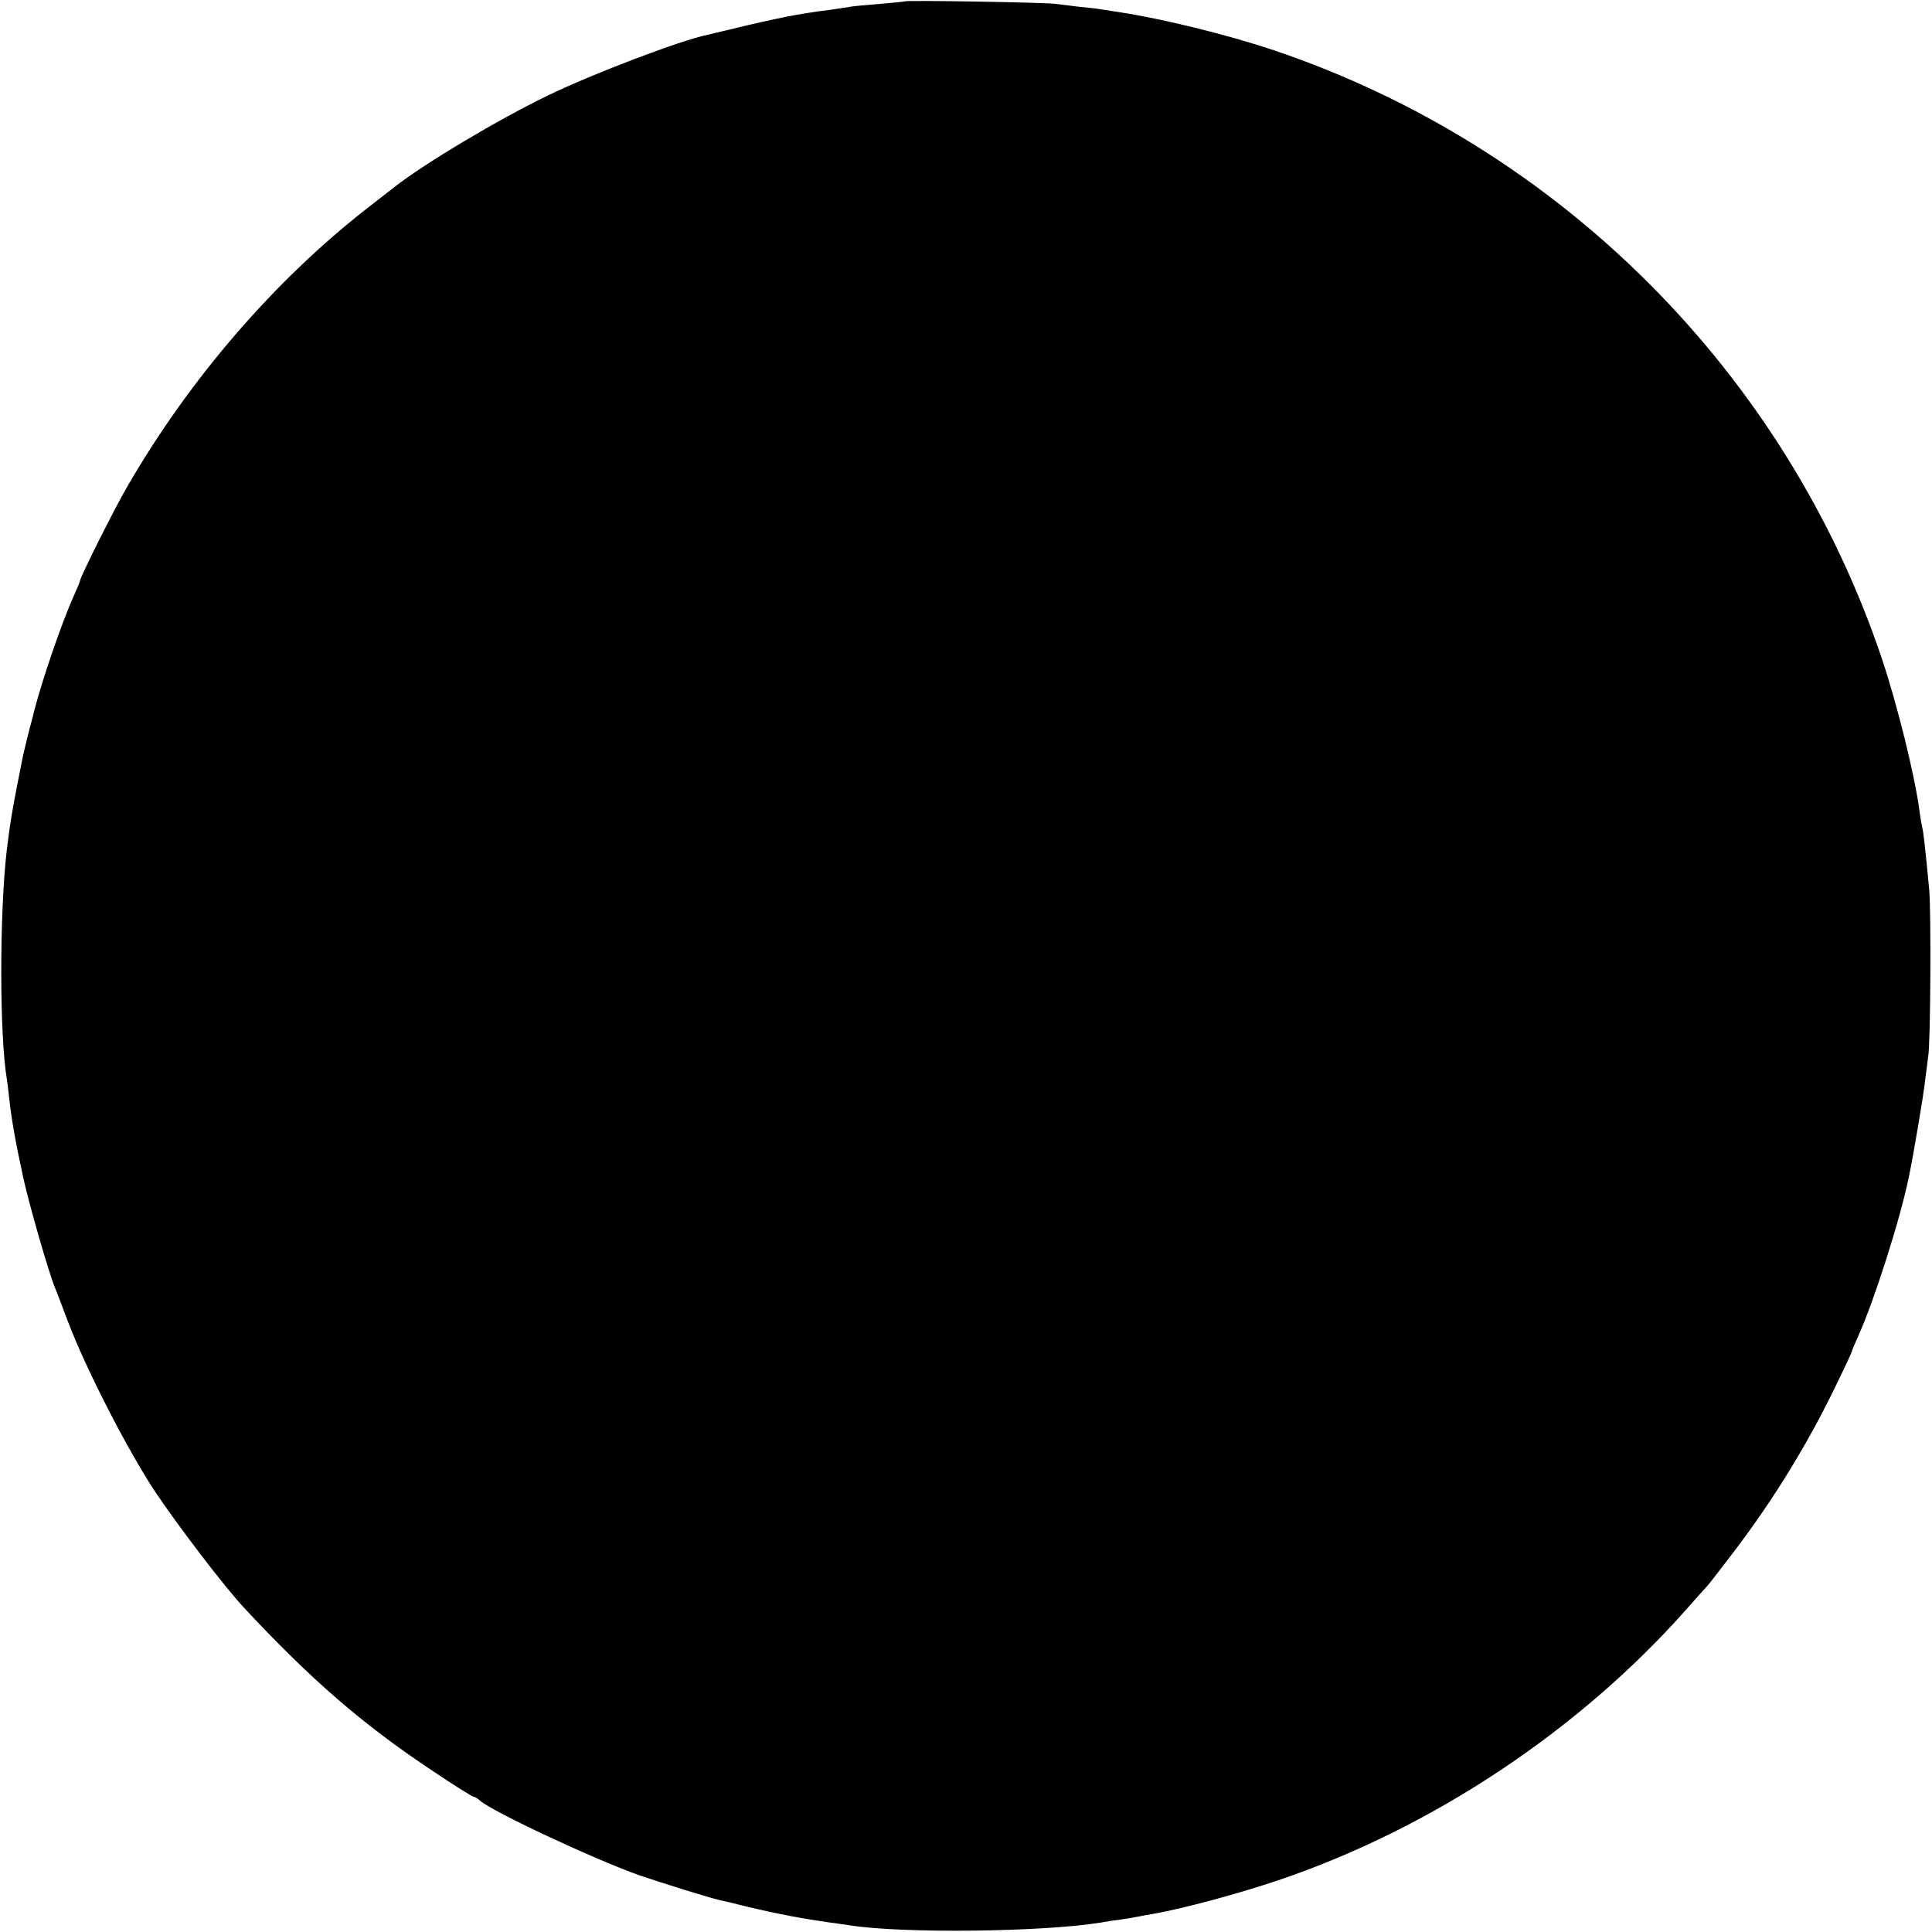 <?xml version="1.0" standalone="no"?>
<!DOCTYPE svg PUBLIC "-//W3C//DTD SVG 20010904//EN"
 "http://www.w3.org/TR/2001/REC-SVG-20010904/DTD/svg10.dtd">
<svg version="1.0" xmlns="http://www.w3.org/2000/svg"
 width="700pt" height="700pt" viewBox="0 0 700 700"
 preserveAspectRatio="xMidYMid meet">
<g transform="translate(0,700) scale(0.1,-0.1)"
fill="#000000" stroke="none">
<path d="M3278 6995 c-1 -1 -42 -5 -89 -9 -47 -4 -95 -8 -105 -10 -10 -2 -46
-7 -79 -12 -33 -4 -62 -8 -65 -9 -3 0 -27 -4 -55 -9 -27 -4 -106 -21 -175 -37
-69 -17 -134 -32 -146 -35 -95 -19 -416 -141 -579 -220 -180 -87 -448 -247
-555 -331 -8 -6 -51 -40 -95 -74 -340 -264 -650 -624 -875 -1014 -47 -81 -170
-327 -170 -339 0 -3 -11 -29 -24 -58 -43 -96 -112 -298 -142 -413 -4 -16 -8
-34 -10 -40 -5 -16 -25 -98 -30 -120 -39 -194 -47 -242 -60 -350 -26 -230 -26
-667 1 -826 2 -13 6 -46 9 -74 9 -78 22 -152 51 -285 21 -96 91 -339 114 -395
5 -11 25 -65 46 -120 64 -170 213 -461 314 -615 84 -126 253 -348 326 -426
240 -258 429 -422 682 -590 77 -52 145 -94 149 -94 4 0 15 -6 23 -14 47 -41
413 -212 576 -270 79 -27 261 -84 291 -90 10 -2 57 -13 104 -25 109 -26 200
-43 299 -57 25 -3 57 -8 71 -10 192 -30 697 -24 907 10 21 4 54 9 73 11 19 3
46 7 60 10 14 3 41 8 60 11 108 19 311 74 450 121 557 188 1090 542 1480 982
36 41 70 79 76 85 6 6 48 61 94 121 150 197 277 405 383 628 26 53 47 99 47
102 0 2 11 28 24 57 57 127 151 421 182 573 17 81 54 301 59 350 4 33 9 71 11
85 9 47 11 525 4 605 -15 159 -21 210 -25 225 -2 8 -7 35 -10 60 -17 129 -80
384 -136 552 -348 1036 -1168 1857 -2204 2206 -166 56 -407 115 -560 138 -27
4 -57 9 -65 10 -8 2 -42 6 -76 9 -33 4 -74 9 -90 11 -32 5 -540 14 -546 9z"/>
</g>
</svg>

